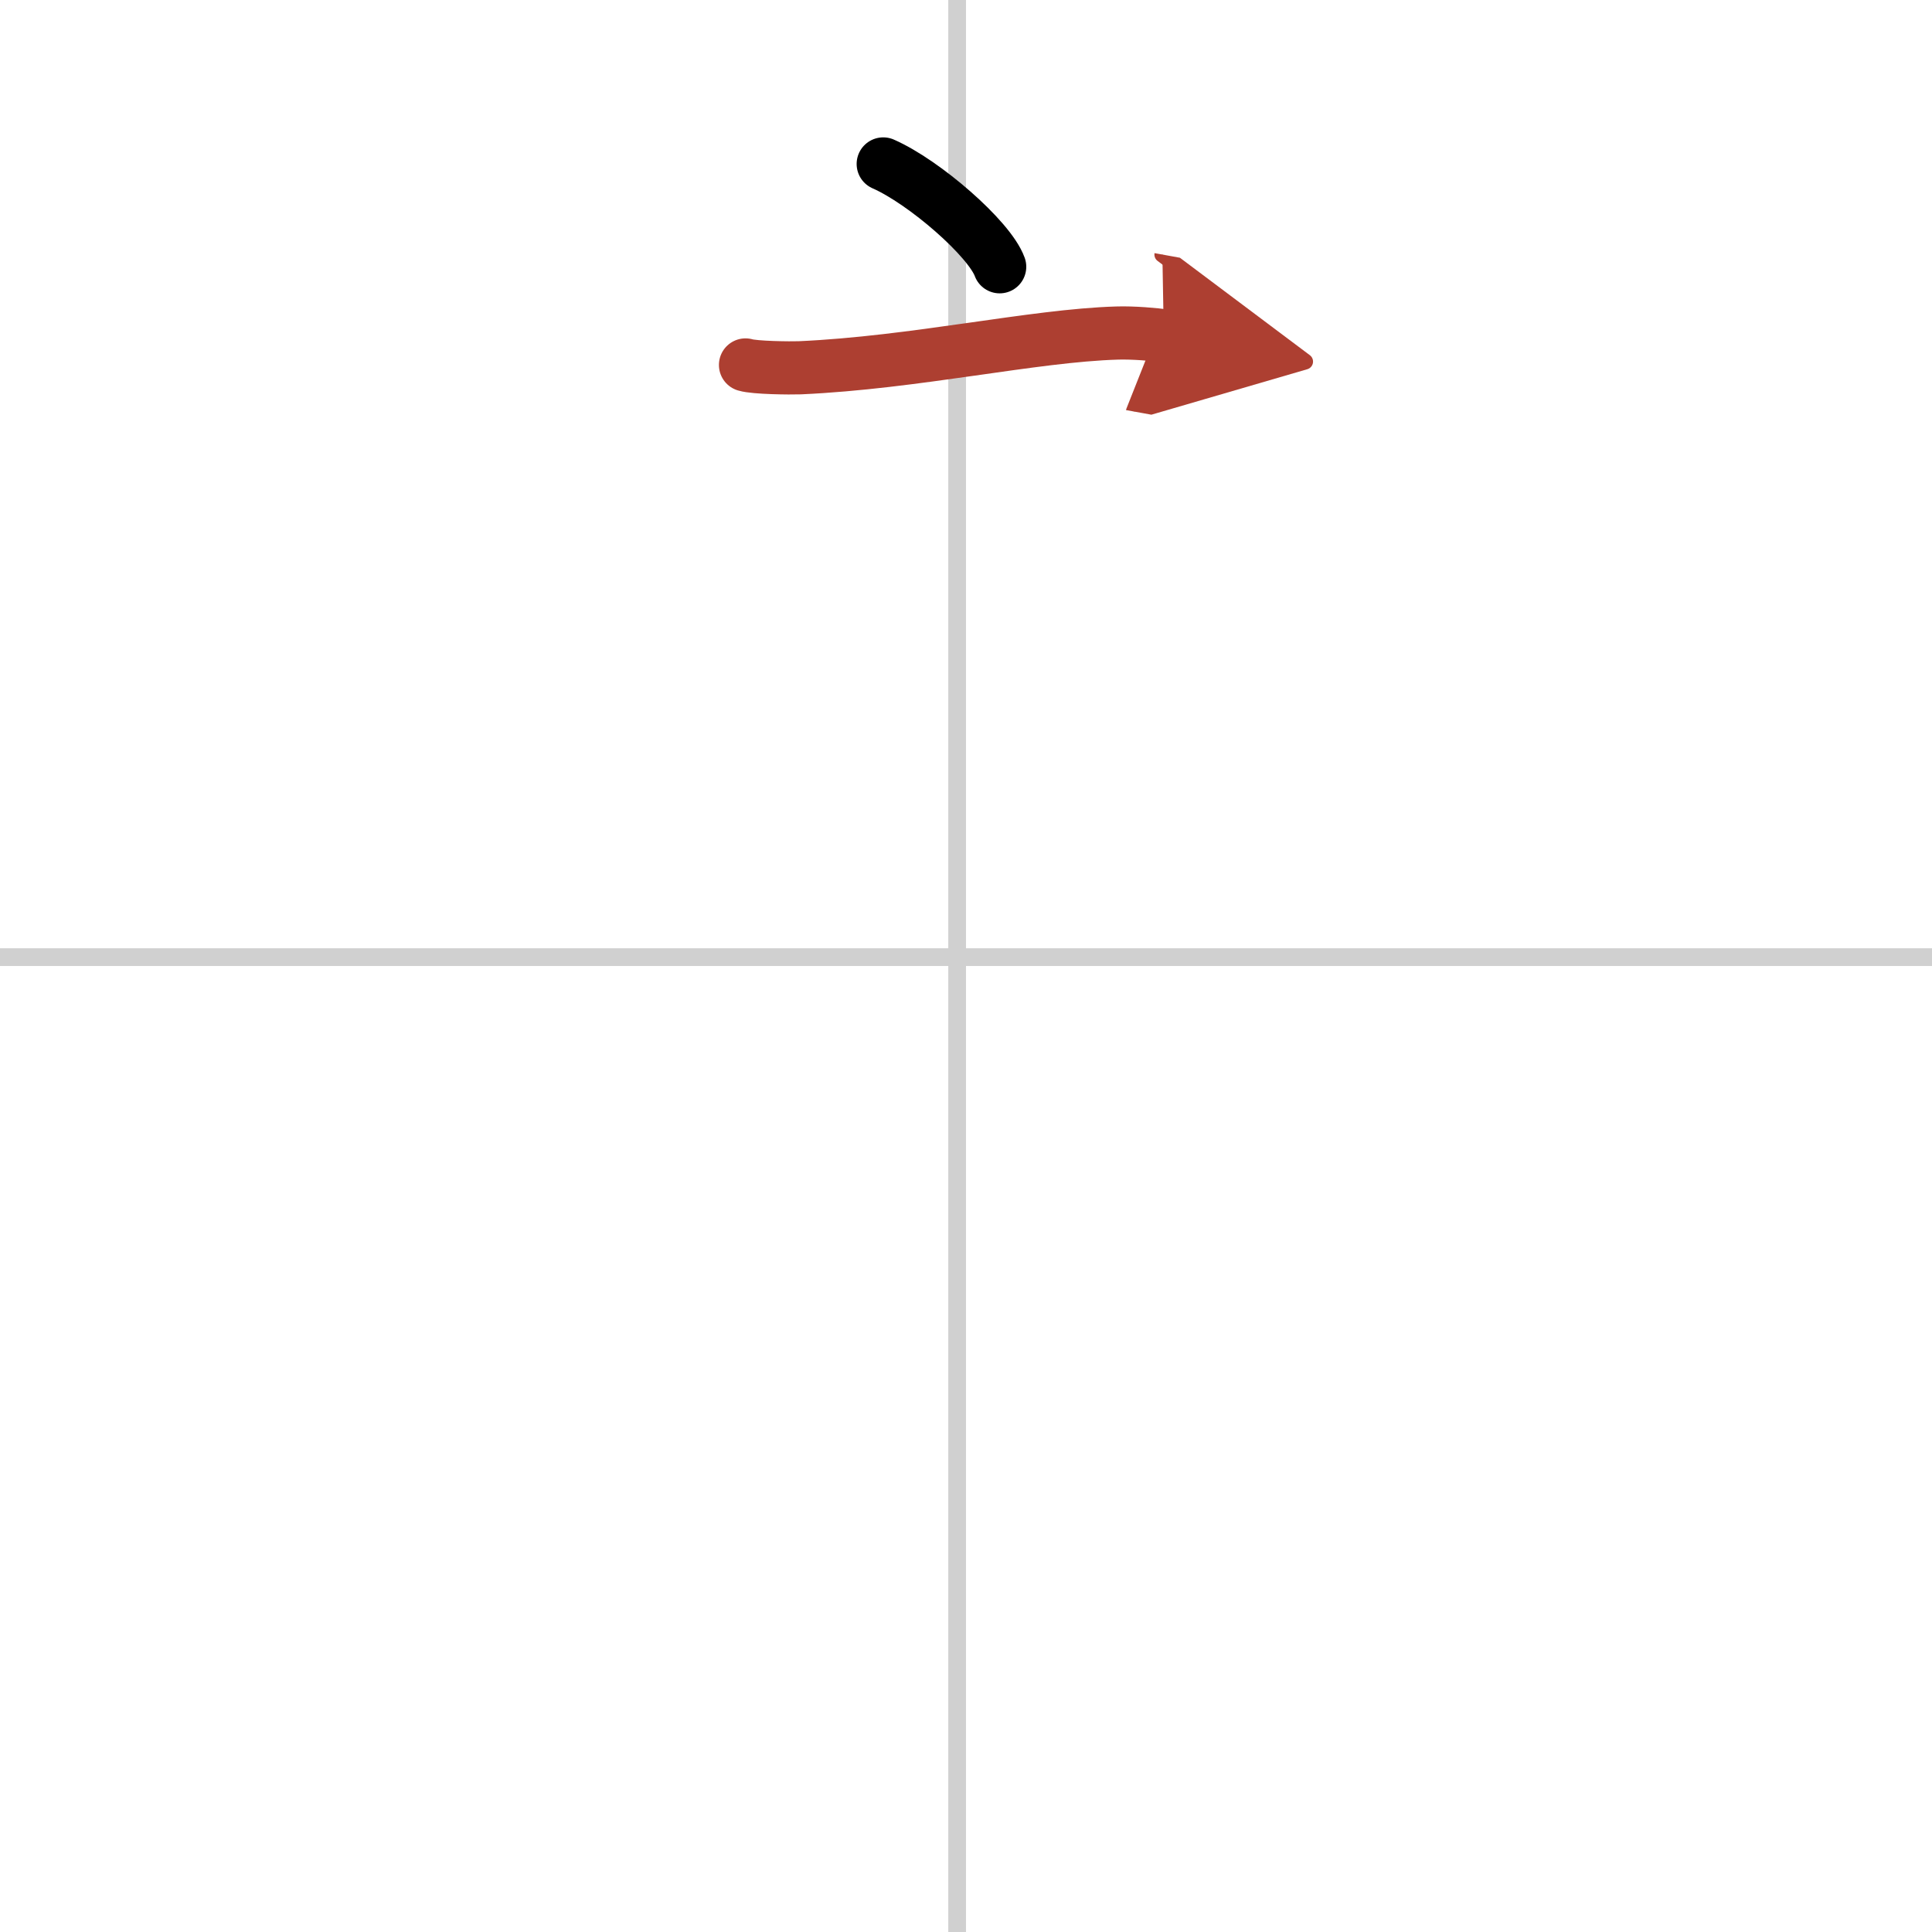 <svg width="400" height="400" viewBox="0 0 109 109" xmlns="http://www.w3.org/2000/svg"><defs><marker id="a" markerWidth="4" orient="auto" refX="1" refY="5" viewBox="0 0 10 10"><polyline points="0 0 10 5 0 10 1 5" fill="#ad3f31" stroke="#ad3f31"/></marker></defs><g fill="none" stroke="#000" stroke-linecap="round" stroke-linejoin="round" stroke-width="3"><rect width="100%" height="100%" fill="#fff" stroke="#fff"/><line x1="54" x2="54" y2="109" stroke="#d0d0d0" stroke-width="1"/><line x2="109" y1="54" y2="54" stroke="#d0d0d0" stroke-width="1"/><path d="m49.83 9.25c2.32 1.02 5.99 4.21 6.57 5.8"/><path d="m42.06 20.59c0.53 0.16 2.53 0.18 3.06 0.16 6.51-0.29 13.17-1.82 17.9-1.96 0.88-0.03 2.2 0.08 2.64 0.16" marker-end="url(#a)" stroke="#ad3f31"/></g></svg>
